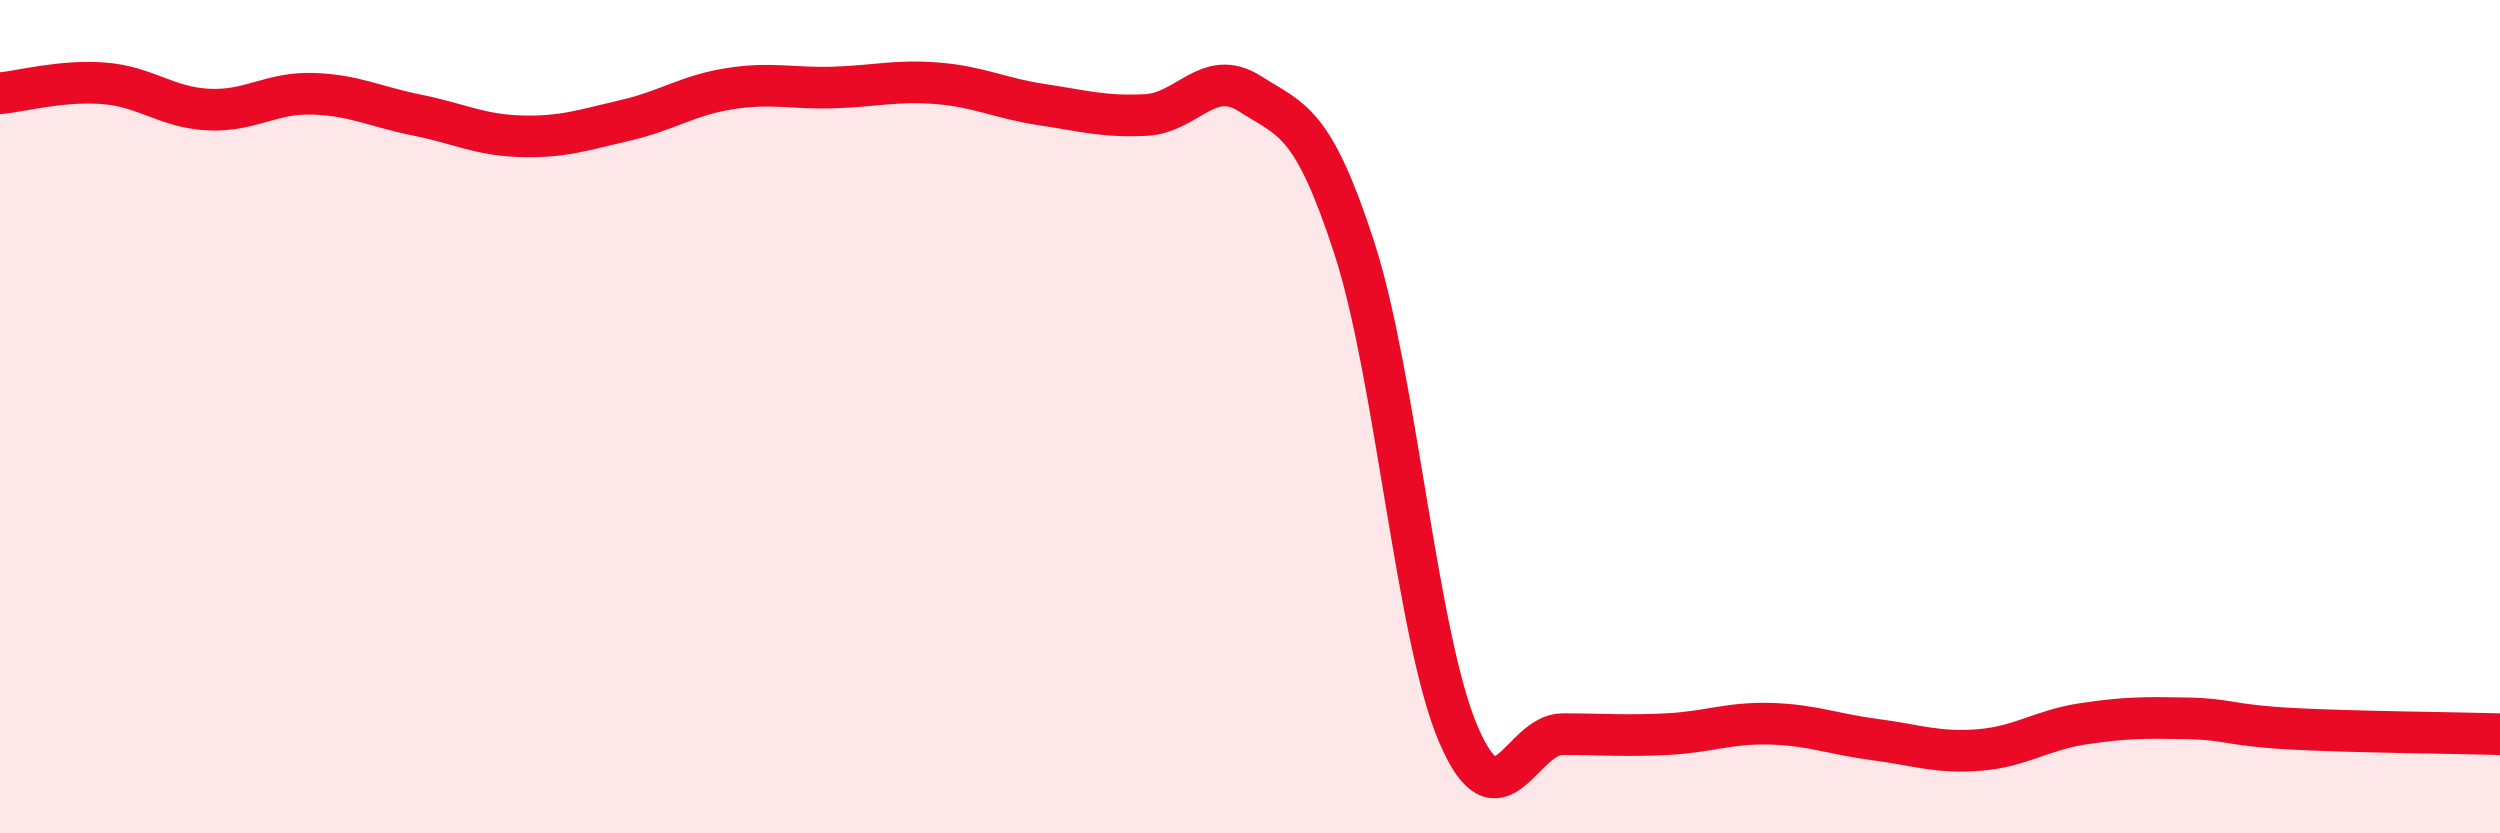 
    <svg width="60" height="20" viewBox="0 0 60 20" xmlns="http://www.w3.org/2000/svg">
      <path
        d="M 0,2.24 C 0.5,2.19 1.5,1.92 2.5,2 C 3.5,2.08 4,2.58 5,2.63 C 6,2.68 6.5,2.22 7.5,2.25 C 8.5,2.28 9,2.56 10,2.76 C 11,2.96 11.5,3.24 12.5,3.27 C 13.5,3.3 14,3.12 15,2.89 C 16,2.66 16.5,2.29 17.5,2.13 C 18.5,1.97 19,2.13 20,2.1 C 21,2.07 21.5,1.92 22.5,2 C 23.5,2.08 24,2.36 25,2.51 C 26,2.66 26.5,2.81 27.5,2.76 C 28.5,2.71 29,1.61 30,2.25 C 31,2.89 31.5,2.87 32.5,5.94 C 33.5,9.01 34,15.28 35,17.62 C 36,19.96 36.5,17.62 37.5,17.62 C 38.5,17.62 39,17.67 40,17.62 C 41,17.57 41.5,17.34 42.5,17.37 C 43.5,17.4 44,17.62 45,17.75 C 46,17.88 46.5,18.08 47.5,18 C 48.5,17.92 49,17.52 50,17.37 C 51,17.22 51.5,17.22 52.5,17.24 C 53.5,17.26 53.5,17.41 55,17.49 C 56.5,17.57 59,17.59 60,17.62L60 20L0 20Z"
        fill="#EB0A25"
        opacity="0.1"
        stroke-linecap="round"
        stroke-linejoin="round"
      />
      <path
        d="M 0,2.24 C 0.5,2.19 1.5,1.92 2.5,2 C 3.5,2.08 4,2.58 5,2.63 C 6,2.68 6.5,2.22 7.5,2.25 C 8.5,2.28 9,2.56 10,2.76 C 11,2.96 11.5,3.24 12.5,3.27 C 13.5,3.3 14,3.12 15,2.89 C 16,2.66 16.5,2.29 17.5,2.13 C 18.5,1.97 19,2.13 20,2.1 C 21,2.07 21.5,1.92 22.5,2 C 23.5,2.08 24,2.36 25,2.51 C 26,2.66 26.5,2.81 27.5,2.76 C 28.5,2.71 29,1.61 30,2.25 C 31,2.89 31.5,2.87 32.5,5.94 C 33.5,9.01 34,15.28 35,17.62 C 36,19.96 36.5,17.62 37.5,17.62 C 38.5,17.62 39,17.67 40,17.62 C 41,17.57 41.5,17.34 42.5,17.37 C 43.5,17.4 44,17.62 45,17.75 C 46,17.88 46.5,18.08 47.5,18 C 48.5,17.92 49,17.52 50,17.37 C 51,17.22 51.5,17.22 52.5,17.24 C 53.5,17.26 53.5,17.41 55,17.49 C 56.5,17.57 59,17.59 60,17.62"
        stroke="#EB0A25"
        stroke-width="1"
        fill="none"
        stroke-linecap="round"
        stroke-linejoin="round"
      />
    </svg>
  